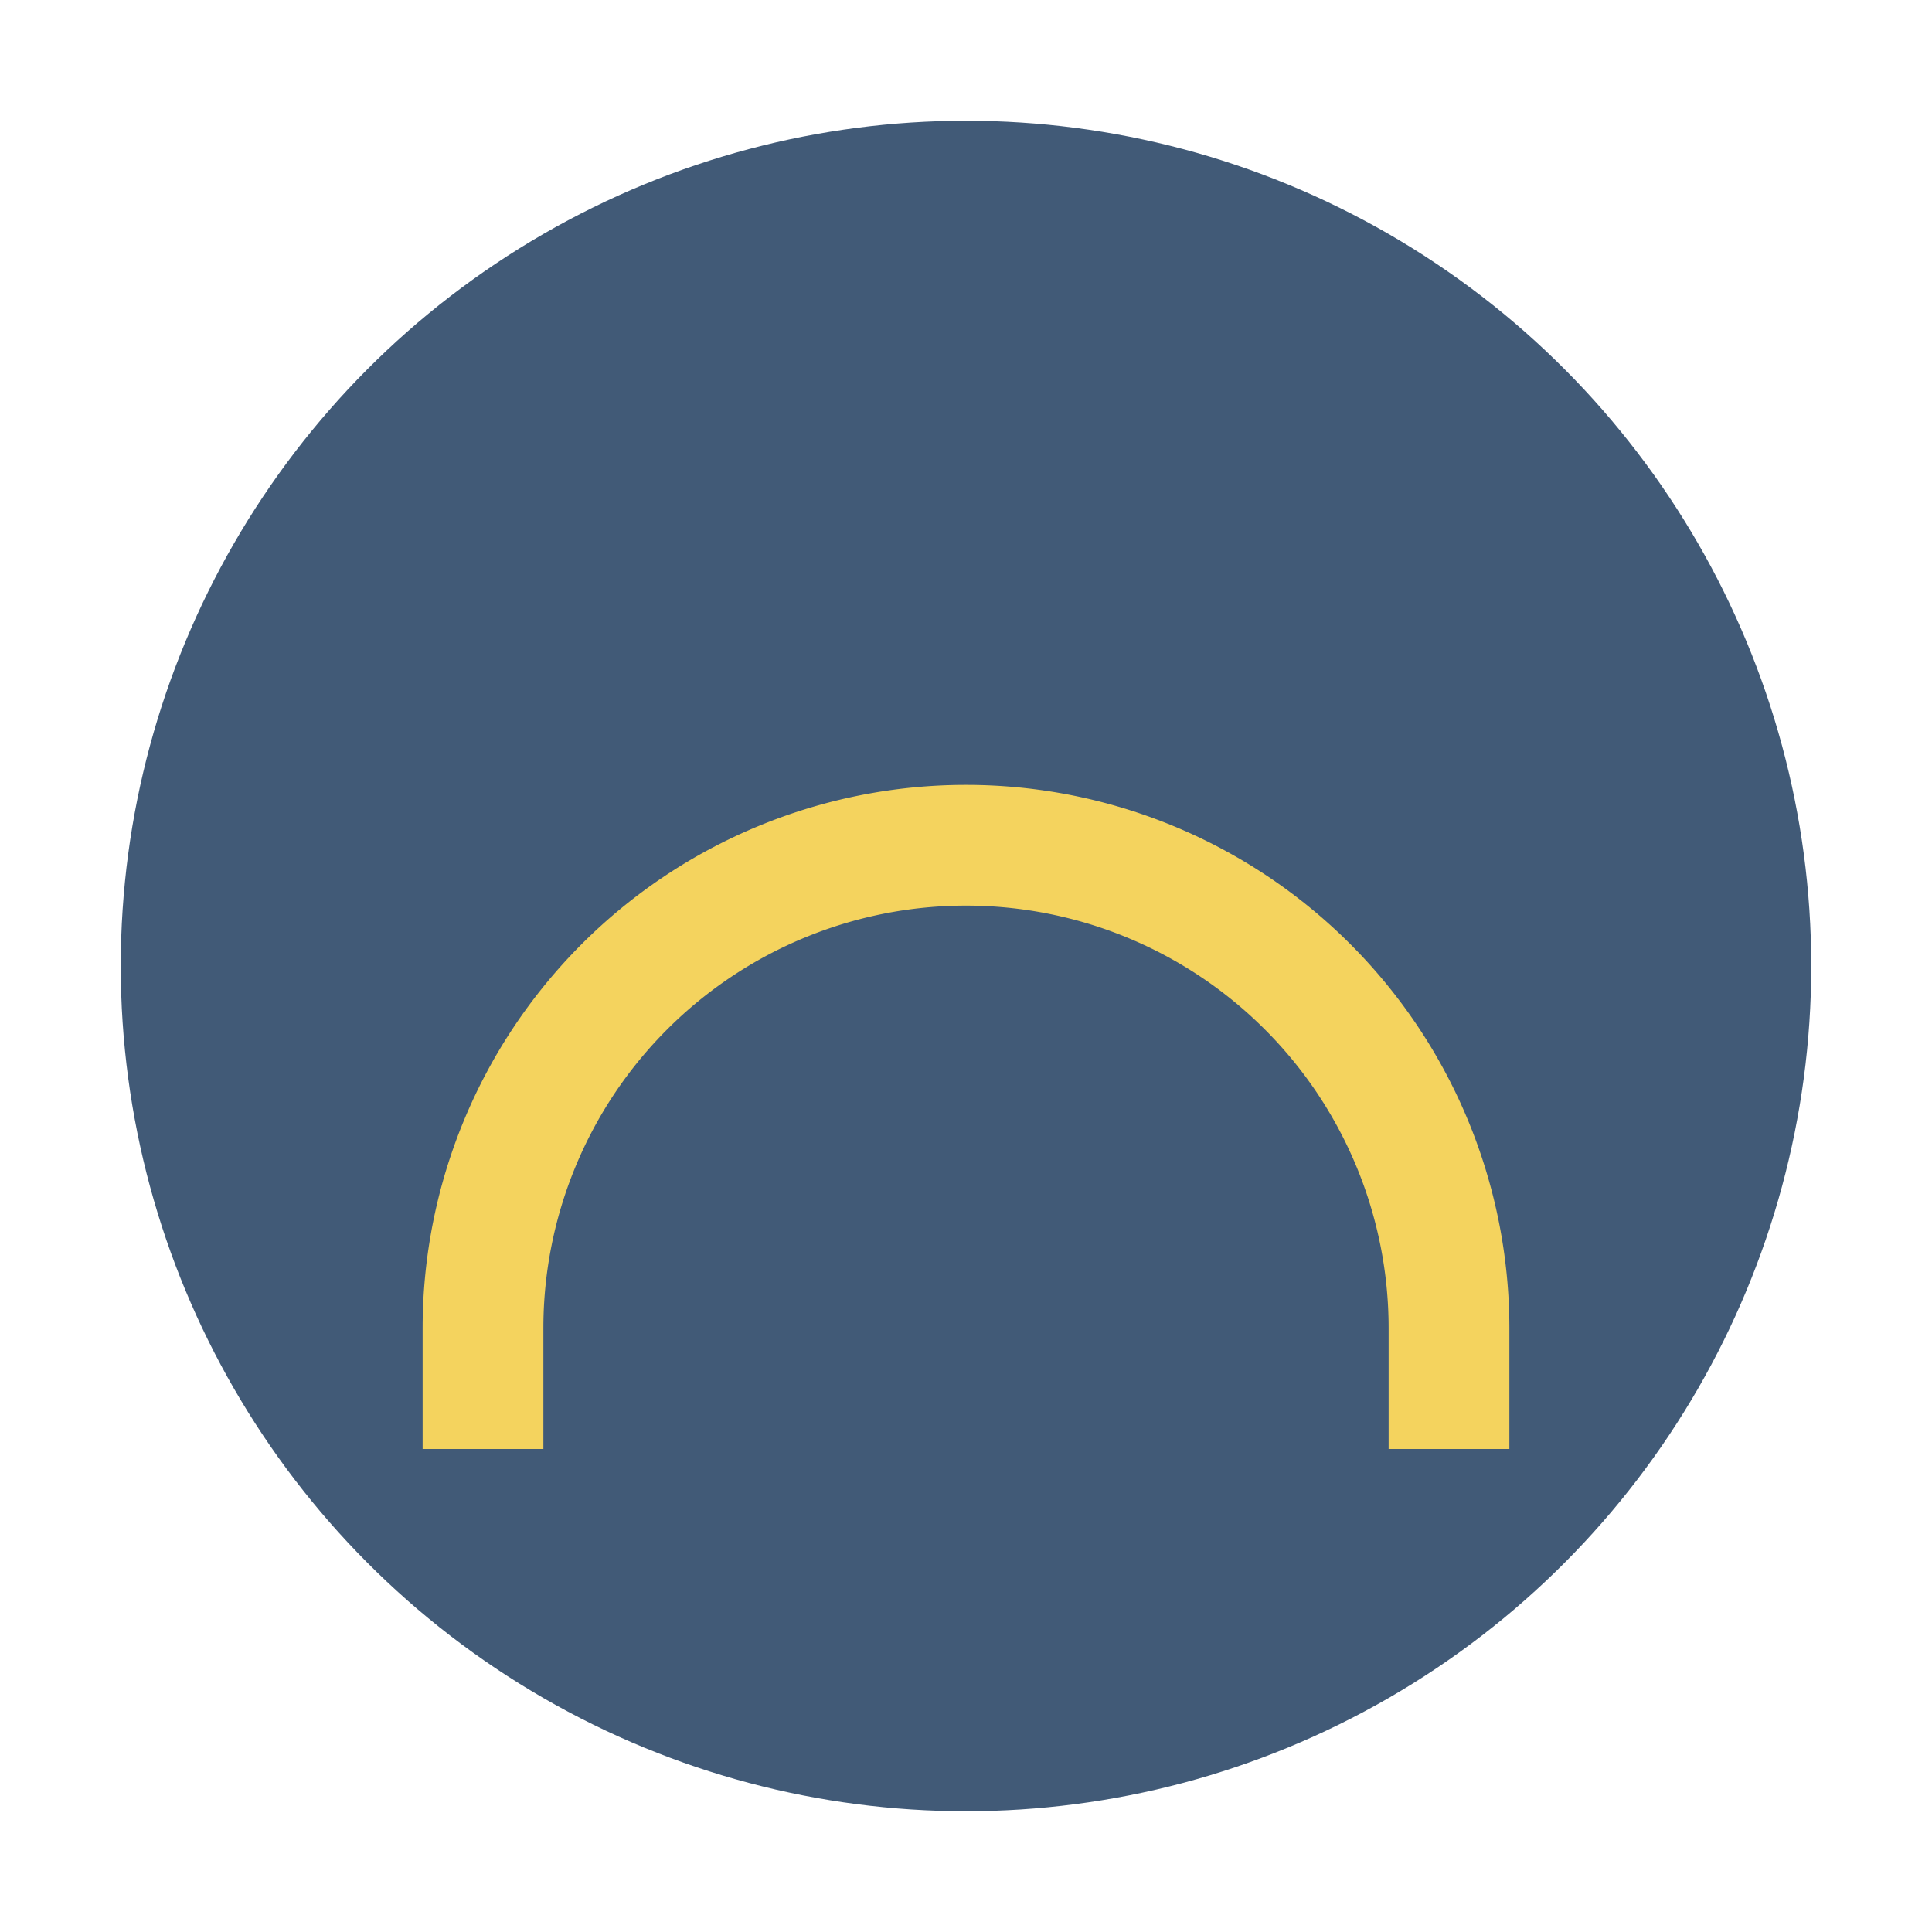 <?xml version="1.0" encoding="UTF-8"?>
<svg xmlns="http://www.w3.org/2000/svg" width="32" height="32" viewBox="0 0 32 32"><circle cx="16" cy="16" r="14" fill="#415A77"/><path d="M8 24v-2a8 8 0 0116 0v2" stroke="#F4D35E" stroke-width="2" fill="none"/></svg>